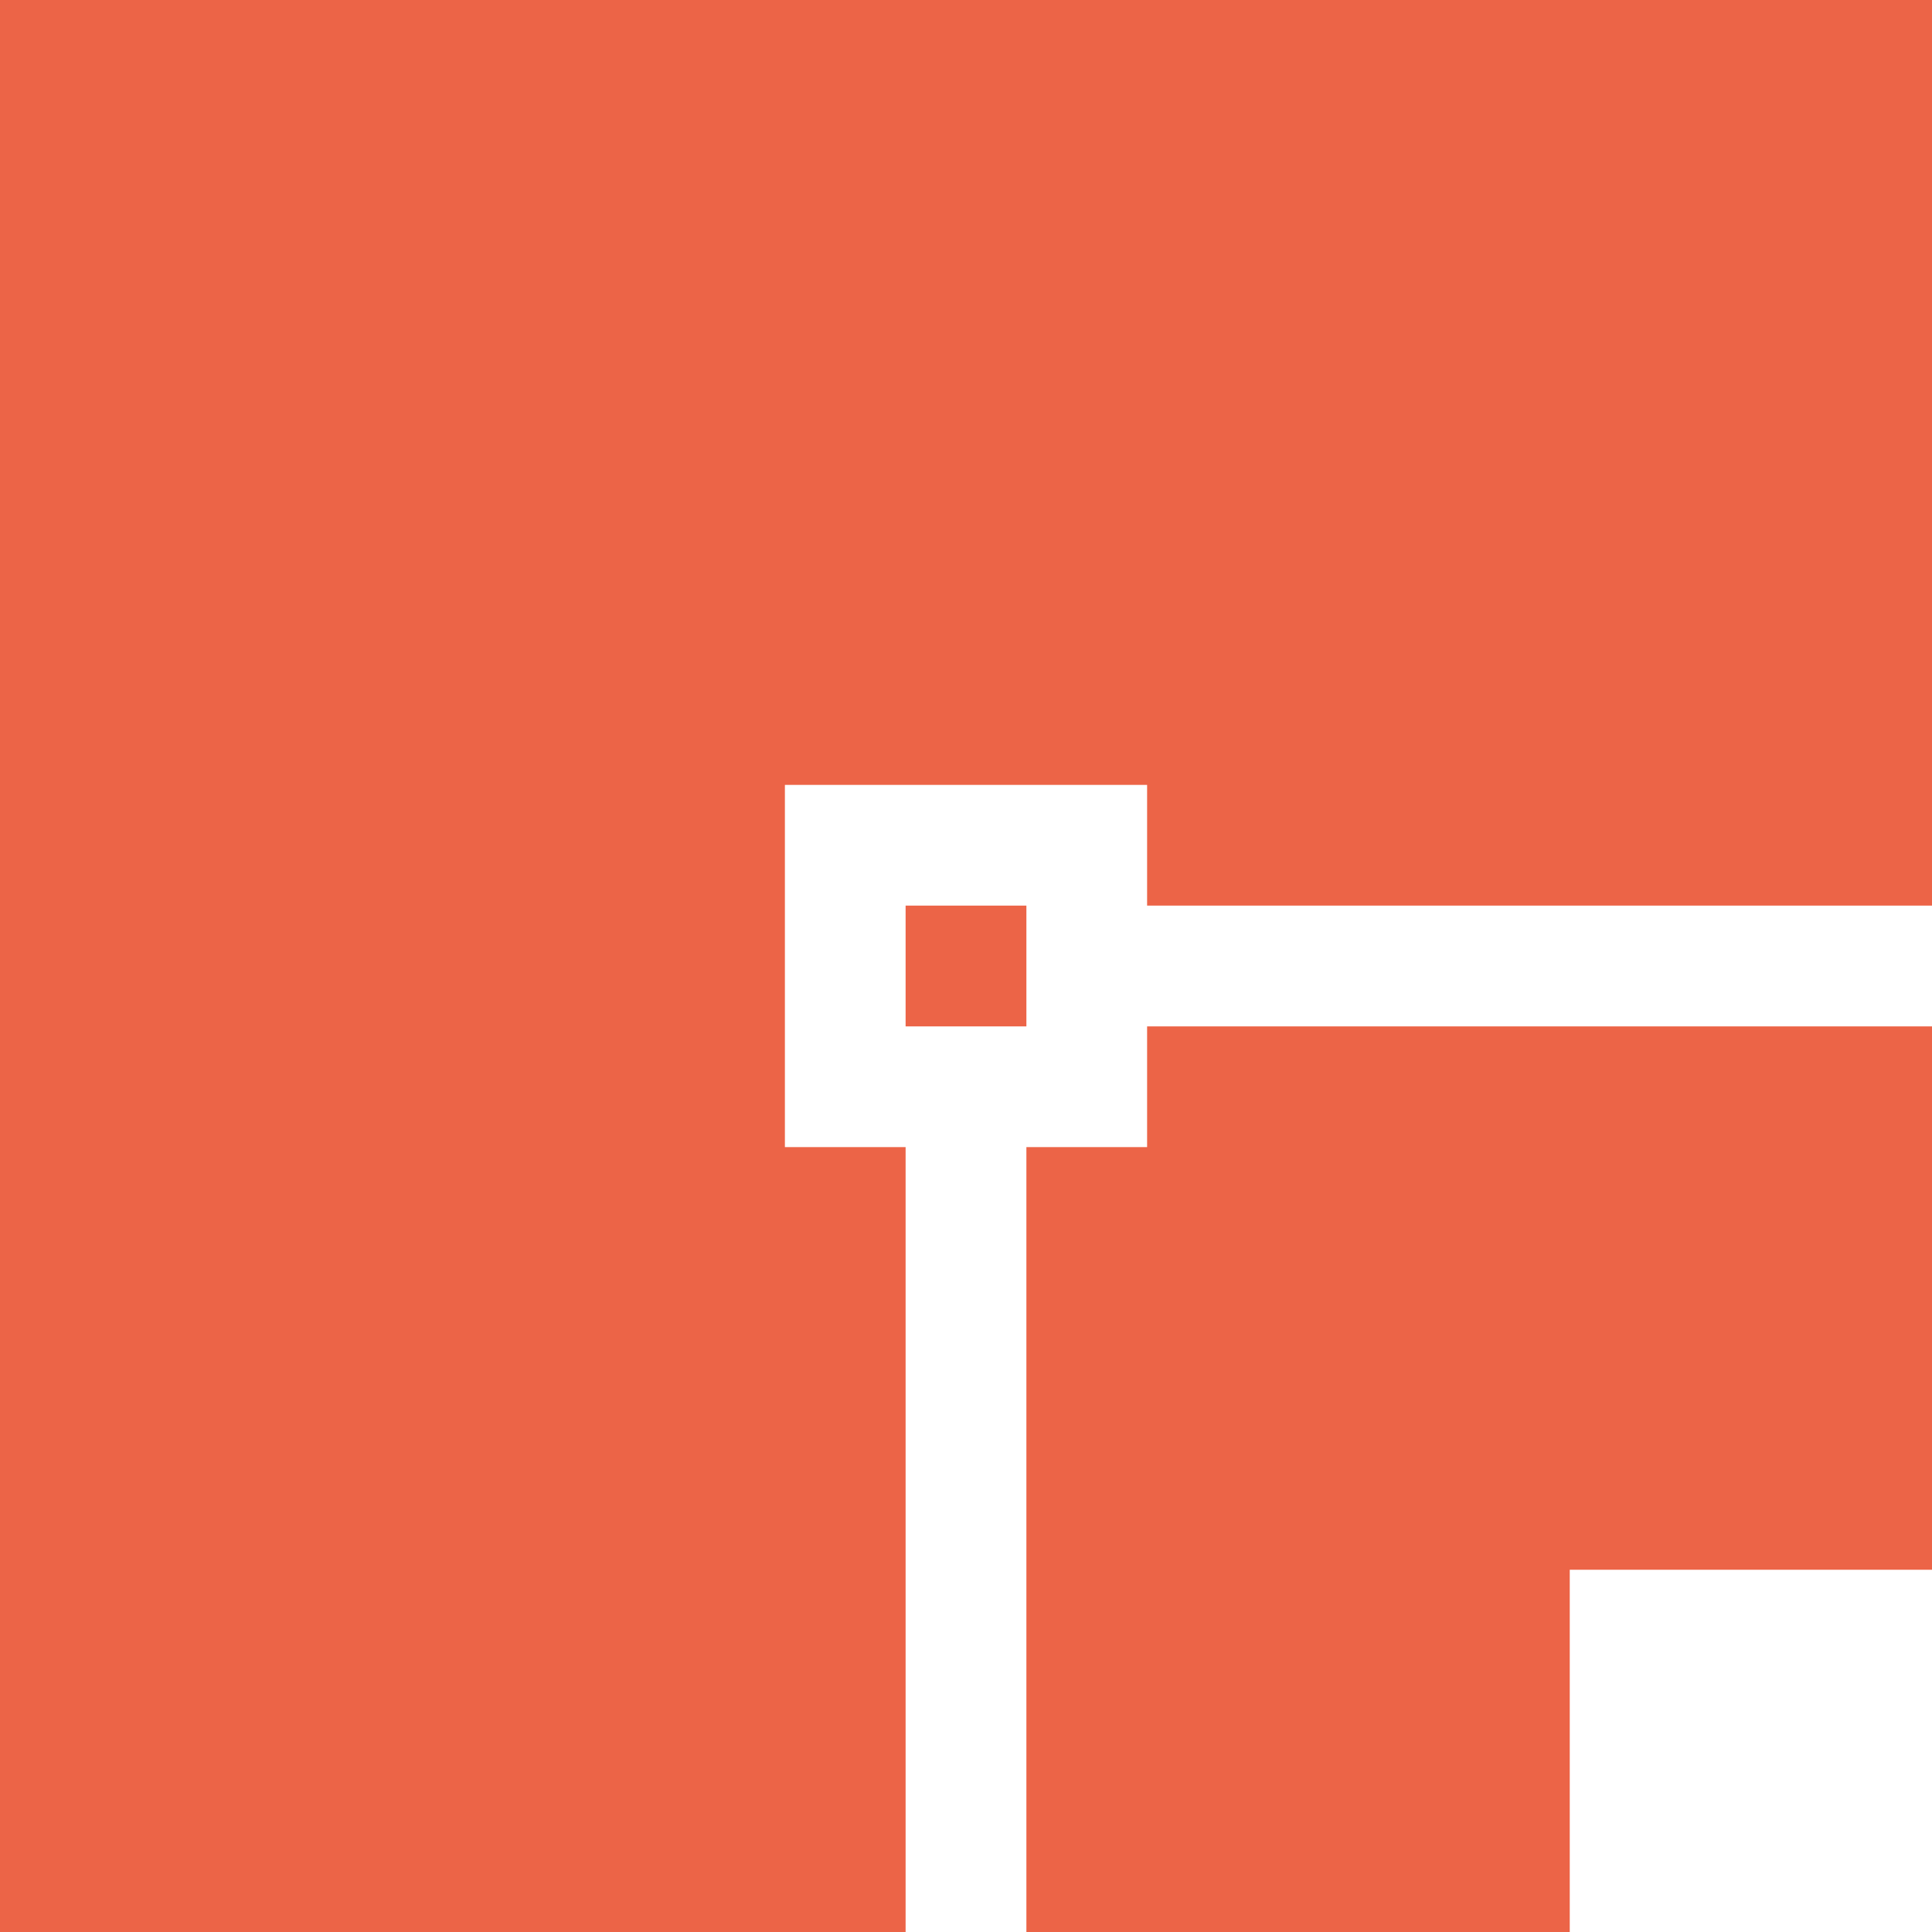 <svg width="54" height="54" viewBox="0 0 54 54" fill="none" xmlns="http://www.w3.org/2000/svg">
<path d="M28.688 25.312H25.312V28.688H28.688V25.312Z" fill="#EC6447"/>
<path d="M32.062 28.688V32.062H28.688V54H43.875V43.875H54V28.688H32.062Z" fill="#EC6447"/>
<path d="M0 0V54H25.312V32.062H21.938V21.938H32.062V25.312H54V0H0Z" fill="#EC6447"/>
</svg>
